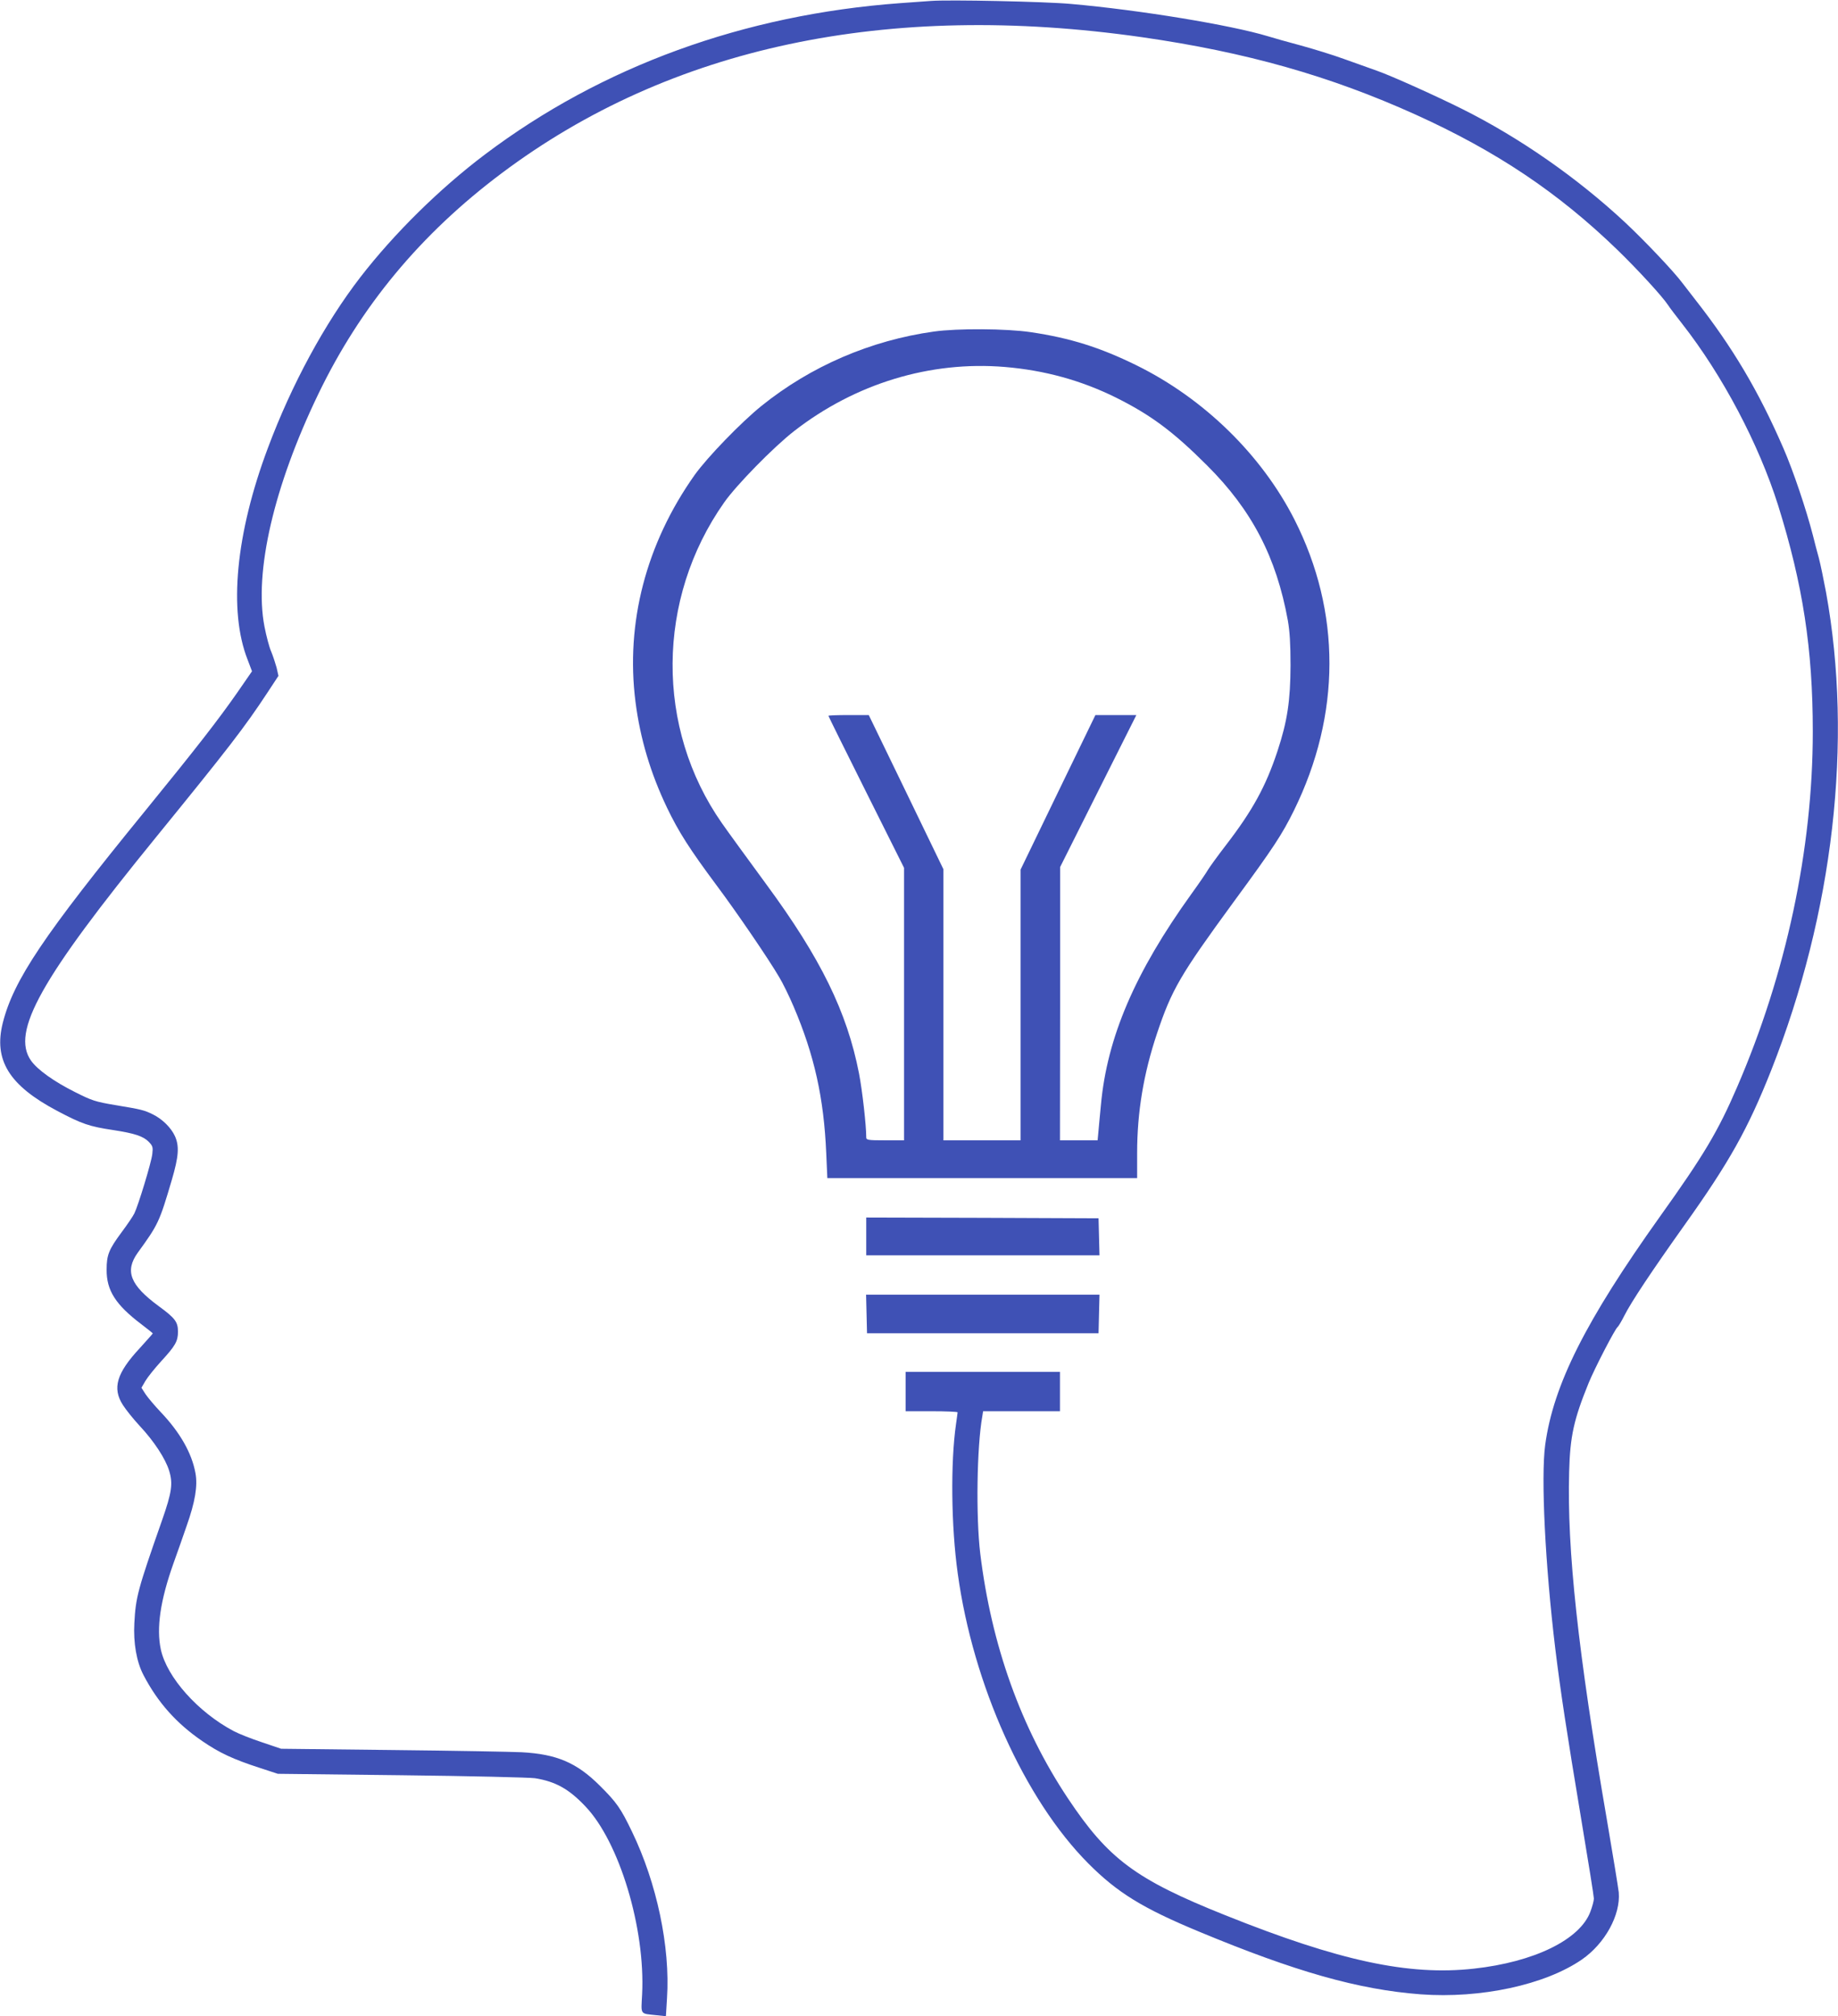 <?xml version="1.0" standalone="no"?>
<!DOCTYPE svg PUBLIC "-//W3C//DTD SVG 20010904//EN"
 "http://www.w3.org/TR/2001/REC-SVG-20010904/DTD/svg10.dtd">
<svg version="1.0" xmlns="http://www.w3.org/2000/svg"
 width="1167pt" height="1280pt" viewBox="0 0 1167 1280"
 preserveAspectRatio="xMidYMid meet">
<g transform="translate(0,1280) scale(0.1,-0.1)"
fill="#3f51b5" stroke="none">
<path d="M5910 12794 c-25 -2 -112 -8 -195 -14 -992 -73 -1894 -401 -2635
-960 -288 -217 -578 -503 -792 -780 -226 -293 -437 -682 -587 -1084 -204 -543
-251 -1034 -129 -1344 l28 -74 -94 -136 c-120 -172 -259 -351 -585 -751 -645
-791 -834 -1073 -903 -1344 -60 -237 39 -398 345 -560 157 -83 203 -99 357
-122 136 -21 190 -39 225 -75 25 -26 27 -34 22 -77 -6 -54 -90 -329 -114 -377
-8 -17 -44 -70 -79 -117 -83 -112 -97 -146 -97 -240 -1 -132 57 -223 221 -347
39 -30 72 -56 72 -58 0 -2 -38 -44 -83 -94 -147 -158 -175 -254 -107 -360 19
-30 67 -90 106 -132 92 -98 165 -210 188 -286 25 -81 17 -137 -45 -314 -155
-442 -167 -488 -176 -653 -7 -126 14 -246 58 -330 90 -173 209 -307 373 -419
109 -75 197 -116 367 -171 l113 -37 785 -9 c432 -5 814 -14 848 -19 130 -21
215 -68 319 -178 216 -225 382 -775 361 -1194 -7 -134 -16 -121 94 -133 l57
-6 7 115 c21 326 -65 731 -222 1056 -72 150 -98 187 -207 295 -145 144 -272
198 -494 210 -64 3 -434 10 -822 14 l-705 8 -121 41 c-67 22 -148 54 -180 71
-227 120 -425 342 -463 519 -29 136 -3 311 80 545 28 78 66 186 84 239 54 152
71 255 56 335 -23 127 -98 259 -221 388 -37 39 -79 89 -95 112 l-27 42 25 43
c14 24 59 80 100 125 90 98 107 127 107 188 0 62 -18 86 -122 162 -182 134
-217 223 -133 340 130 179 137 194 216 462 44 150 48 214 20 277 -24 53 -79
108 -139 138 -57 28 -72 32 -242 60 -124 21 -146 28 -253 82 -134 67 -239 142
-280 200 -128 182 61 519 794 1419 460 565 562 697 708 919 l69 105 -12 53
c-8 29 -23 74 -34 101 -12 26 -31 98 -43 160 -66 345 59 888 341 1473 268 557
650 1018 1165 1404 1070 803 2447 1095 4065 864 662 -95 1195 -246 1739 -492
514 -233 905 -495 1280 -858 127 -123 286 -296 322 -351 10 -16 50 -68 89
-118 257 -328 487 -764 610 -1154 157 -503 220 -911 220 -1436 0 -745 -169
-1537 -481 -2258 -120 -279 -212 -433 -488 -819 -475 -666 -678 -1071 -730
-1451 -28 -206 0 -765 64 -1295 34 -276 71 -520 165 -1084 44 -263 80 -488 80
-502 0 -14 -10 -51 -22 -83 -66 -178 -357 -320 -740 -362 -414 -46 -854 49
-1578 339 -570 228 -743 357 -1000 743 -298 448 -485 971 -556 1553 -28 231
-22 677 13 872 l5 32 244 0 244 0 0 125 0 125 -490 0 -490 0 0 -125 0 -125
165 0 c91 0 165 -3 165 -7 0 -5 -5 -38 -10 -75 -35 -243 -31 -648 11 -948 97
-707 425 -1435 829 -1841 184 -185 344 -284 703 -433 613 -255 1012 -368 1407
-398 382 -28 790 60 1024 221 147 102 246 283 234 426 -3 28 -37 237 -76 465
-183 1063 -253 1710 -239 2206 6 227 30 333 124 564 39 95 169 346 184 355 5
4 25 37 43 73 44 87 171 278 380 572 286 401 404 612 552 985 395 1000 520
2089 348 3035 -15 80 -35 177 -45 215 -11 39 -28 104 -38 145 -43 167 -126
413 -188 555 -158 364 -323 641 -558 941 -27 35 -64 83 -82 106 -55 74 -239
268 -366 387 -303 282 -667 536 -1031 718 -166 83 -450 211 -541 243 -44 16
-138 49 -210 75 -71 26 -195 64 -275 86 -80 21 -174 48 -210 59 -235 71 -809
166 -1250 205 -162 15 -781 28 -890 19z"/>
<path d="M5930 10695 c-402 -56 -782 -220 -1095 -472 -130 -105 -343 -325
-424 -438 -309 -436 -440 -940 -376 -1442 30 -233 95 -451 200 -671 74 -154
143 -262 314 -492 130 -174 330 -467 399 -585 23 -38 64 -122 91 -186 131
-307 192 -579 207 -931 l7 -158 984 0 983 0 0 159 c0 260 41 505 126 759 94
280 147 371 487 836 254 346 307 427 383 581 299 609 300 1260 3 1846 -209
411 -575 769 -1004 980 -232 114 -421 173 -670 210 -155 23 -465 25 -615 4z
m451 -225 c251 -21 484 -85 704 -194 221 -110 364 -216 579 -431 284 -283 440
-582 513 -985 12 -69 17 -147 17 -285 -1 -225 -20 -353 -83 -544 -74 -224
-158 -377 -328 -598 -54 -70 -104 -140 -113 -155 -8 -15 -55 -84 -105 -153
-359 -499 -536 -912 -575 -1341 -6 -65 -14 -143 -16 -171 l-5 -53 -120 0 -119
0 1 868 0 867 242 483 242 482 -130 0 -130 0 -238 -491 -237 -490 0 -860 0
-859 -245 0 -245 0 0 861 0 860 -237 490 -237 489 -128 0 c-70 0 -128 -2 -128
-5 0 -3 108 -221 240 -485 l240 -480 0 -865 0 -865 -120 0 c-110 0 -120 2
-120 19 0 76 -25 298 -46 406 -76 390 -243 731 -589 1201 -115 157 -242 331
-281 387 -423 604 -418 1424 14 2037 77 110 314 352 444 453 387 301 863 447
1339 407z"/>
<path d="M5500 4950 l0 -120 740 0 741 0 -3 118 -3 117 -737 3 -738 2 0 -120z"/>
<path d="M5502 4458 l3 -123 735 0 735 0 3 123 3 122 -741 0 -741 0 3 -122z"/>
</g>
</svg>
